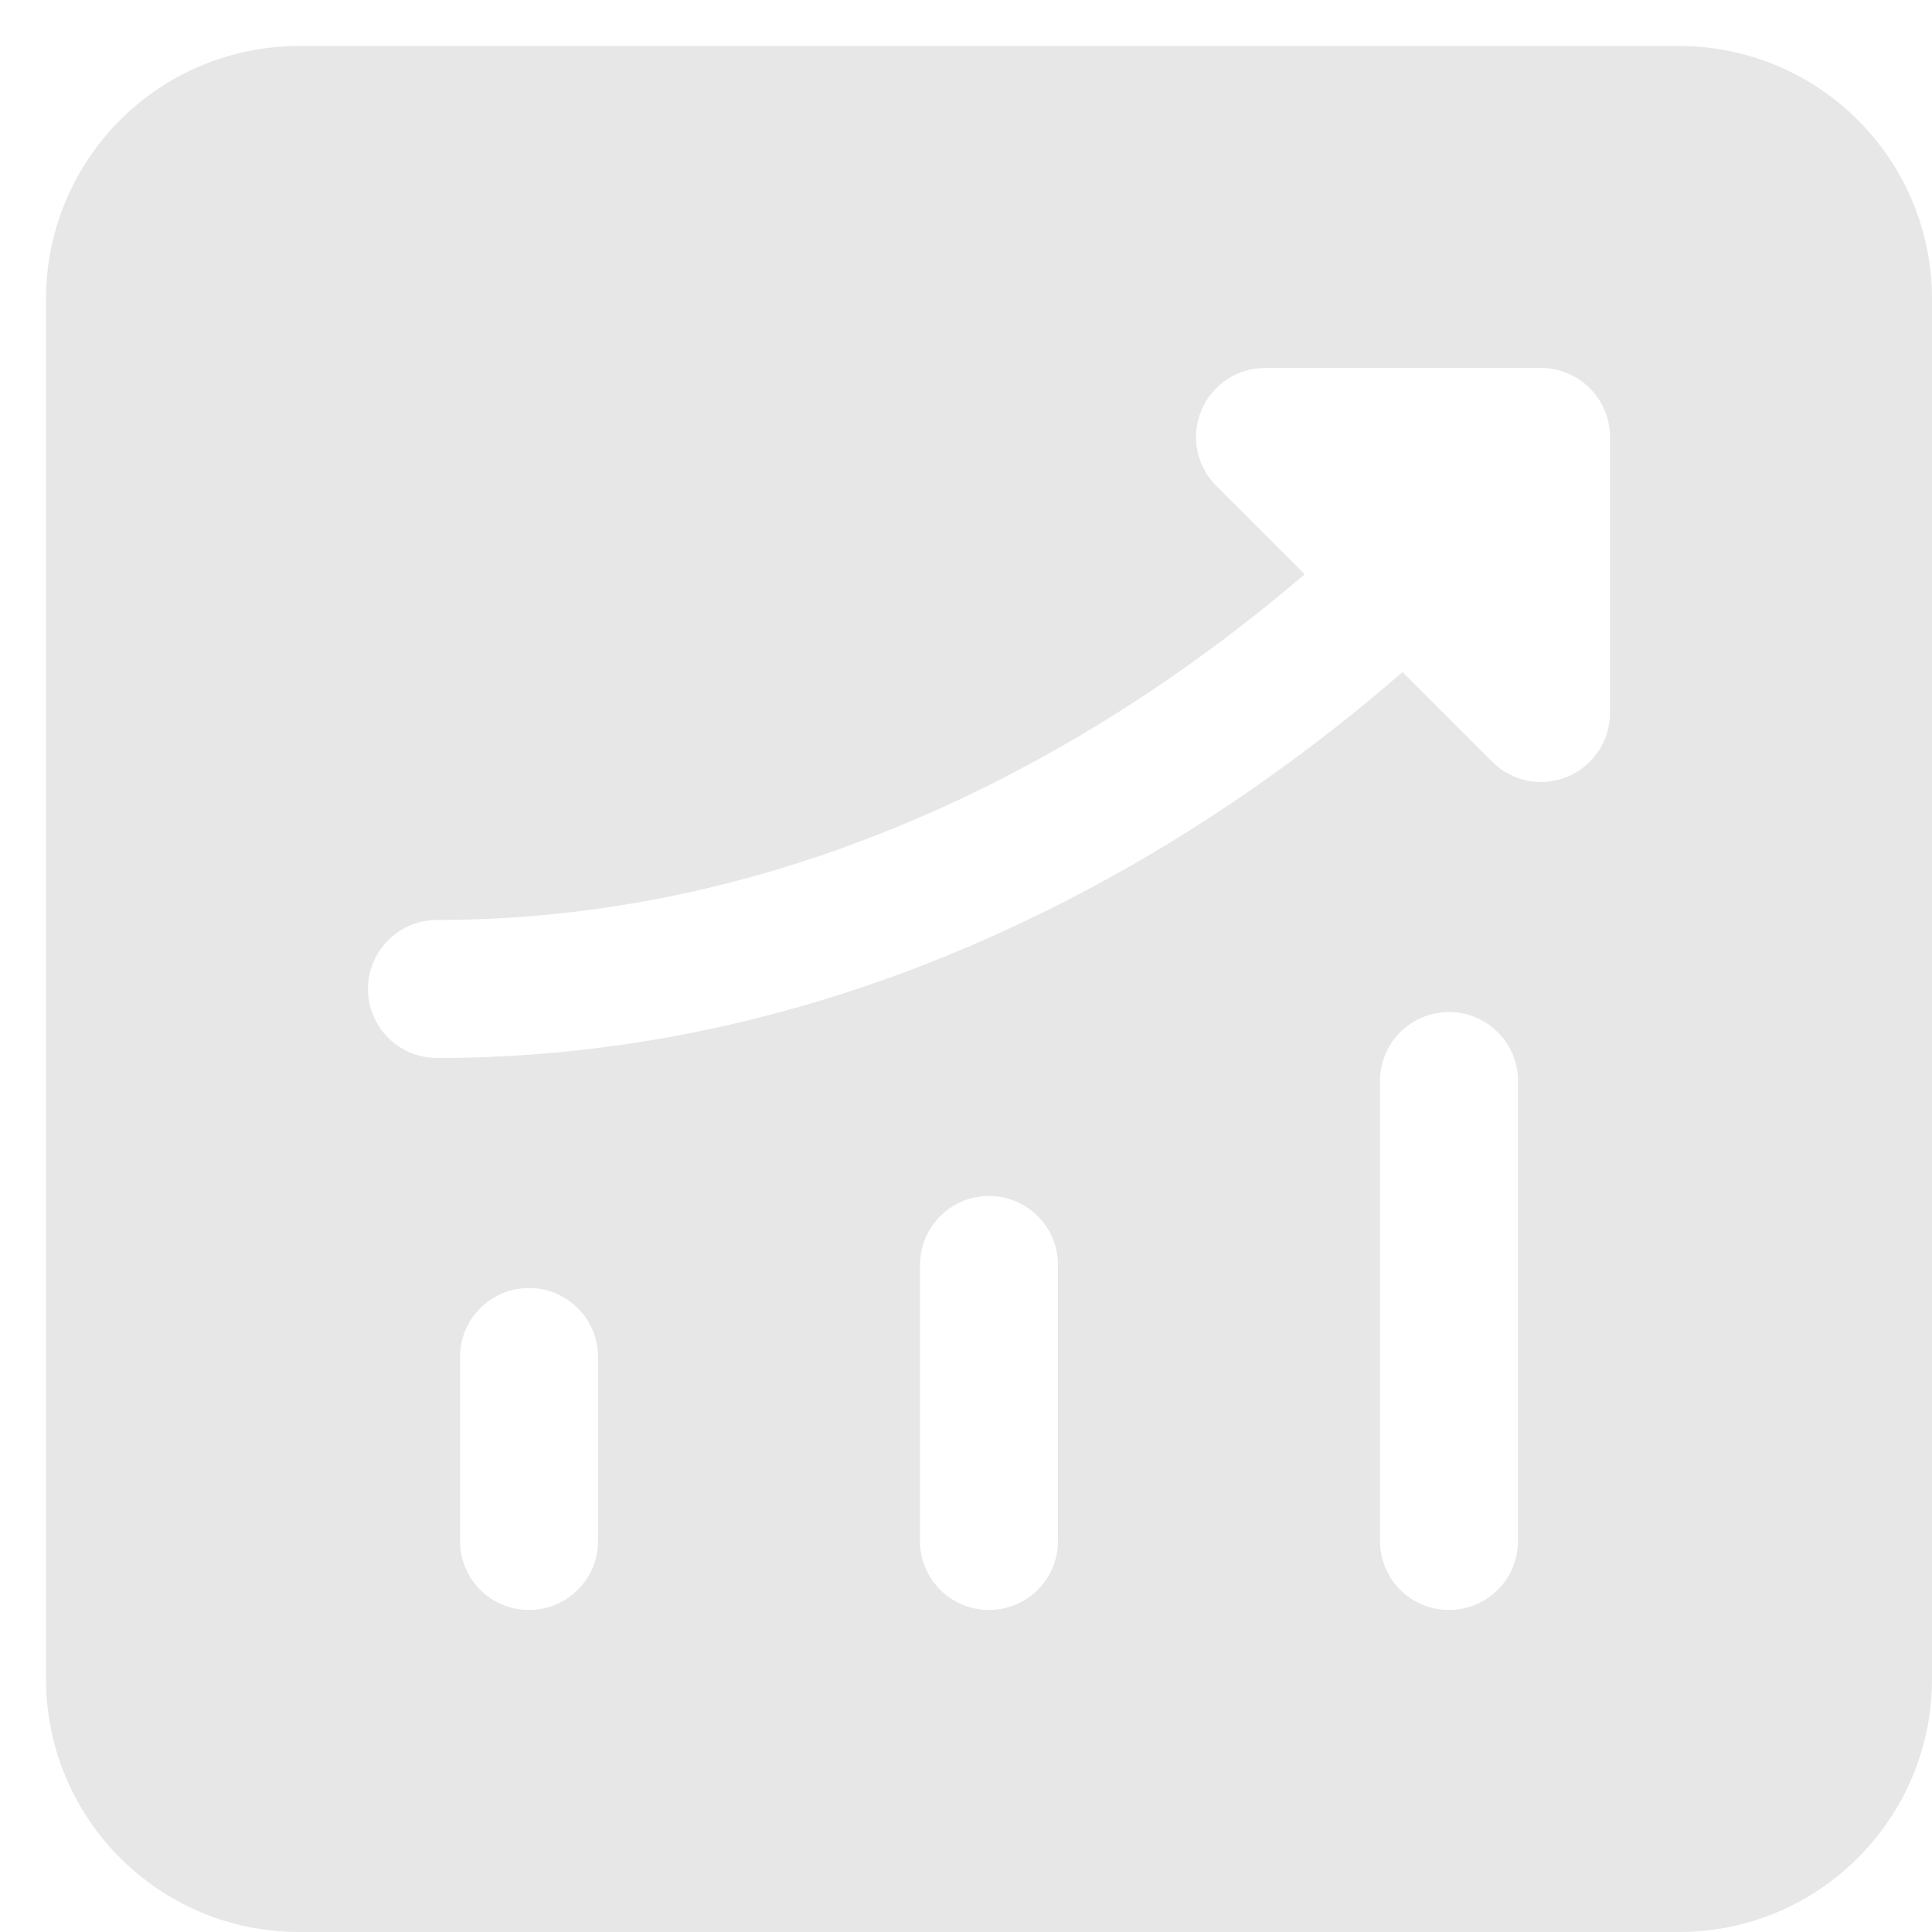 <svg width="28" height="28" viewBox="0 0 28 28" fill="none" xmlns="http://www.w3.org/2000/svg">
<path fill-rule="evenodd" clip-rule="evenodd" d="M0.667 4.333C0.667 2.308 2.308 0.667 4.333 0.667H24.333C26.358 0.667 28 2.308 28 4.333V24.333C28 26.358 26.358 28 24.333 28H4.333C2.308 28 0.667 26.358 0.667 24.333V4.333ZM21 14.667C21.552 14.667 22 15.114 22 15.667V22.333C22 22.886 21.552 23.333 21 23.333C20.448 23.333 20 22.886 20 22.333V15.667C20 15.114 20.448 14.667 21 14.667ZM14.333 17.333C14.886 17.333 15.333 17.781 15.333 18.333V22.333C15.333 22.886 14.886 23.333 14.333 23.333C13.781 23.333 13.333 22.886 13.333 22.333V18.333C13.333 17.781 13.781 17.333 14.333 17.333ZM7.667 18.667C8.219 18.667 8.667 19.114 8.667 19.667V22.333C8.667 22.886 8.219 23.333 7.667 23.333C7.114 23.333 6.667 22.886 6.667 22.333V19.667C6.667 19.114 7.114 18.667 7.667 18.667ZM18.333 5.333C17.929 5.333 17.564 5.577 17.41 5.951C17.255 6.324 17.34 6.754 17.626 7.04L18.908 8.322C18.354 8.798 17.693 9.32 16.933 9.843C14.371 11.604 10.733 13.333 6.333 13.333C5.781 13.333 5.333 13.781 5.333 14.333C5.333 14.886 5.781 15.333 6.333 15.333C11.267 15.333 15.296 13.396 18.067 11.491C18.944 10.887 19.701 10.284 20.326 9.74L21.626 11.04C21.912 11.326 22.342 11.412 22.716 11.257C23.09 11.102 23.333 10.738 23.333 10.333V6.333C23.333 5.781 22.886 5.333 22.333 5.333H18.333Z" fill="#E7E7E7"/>
</svg>
